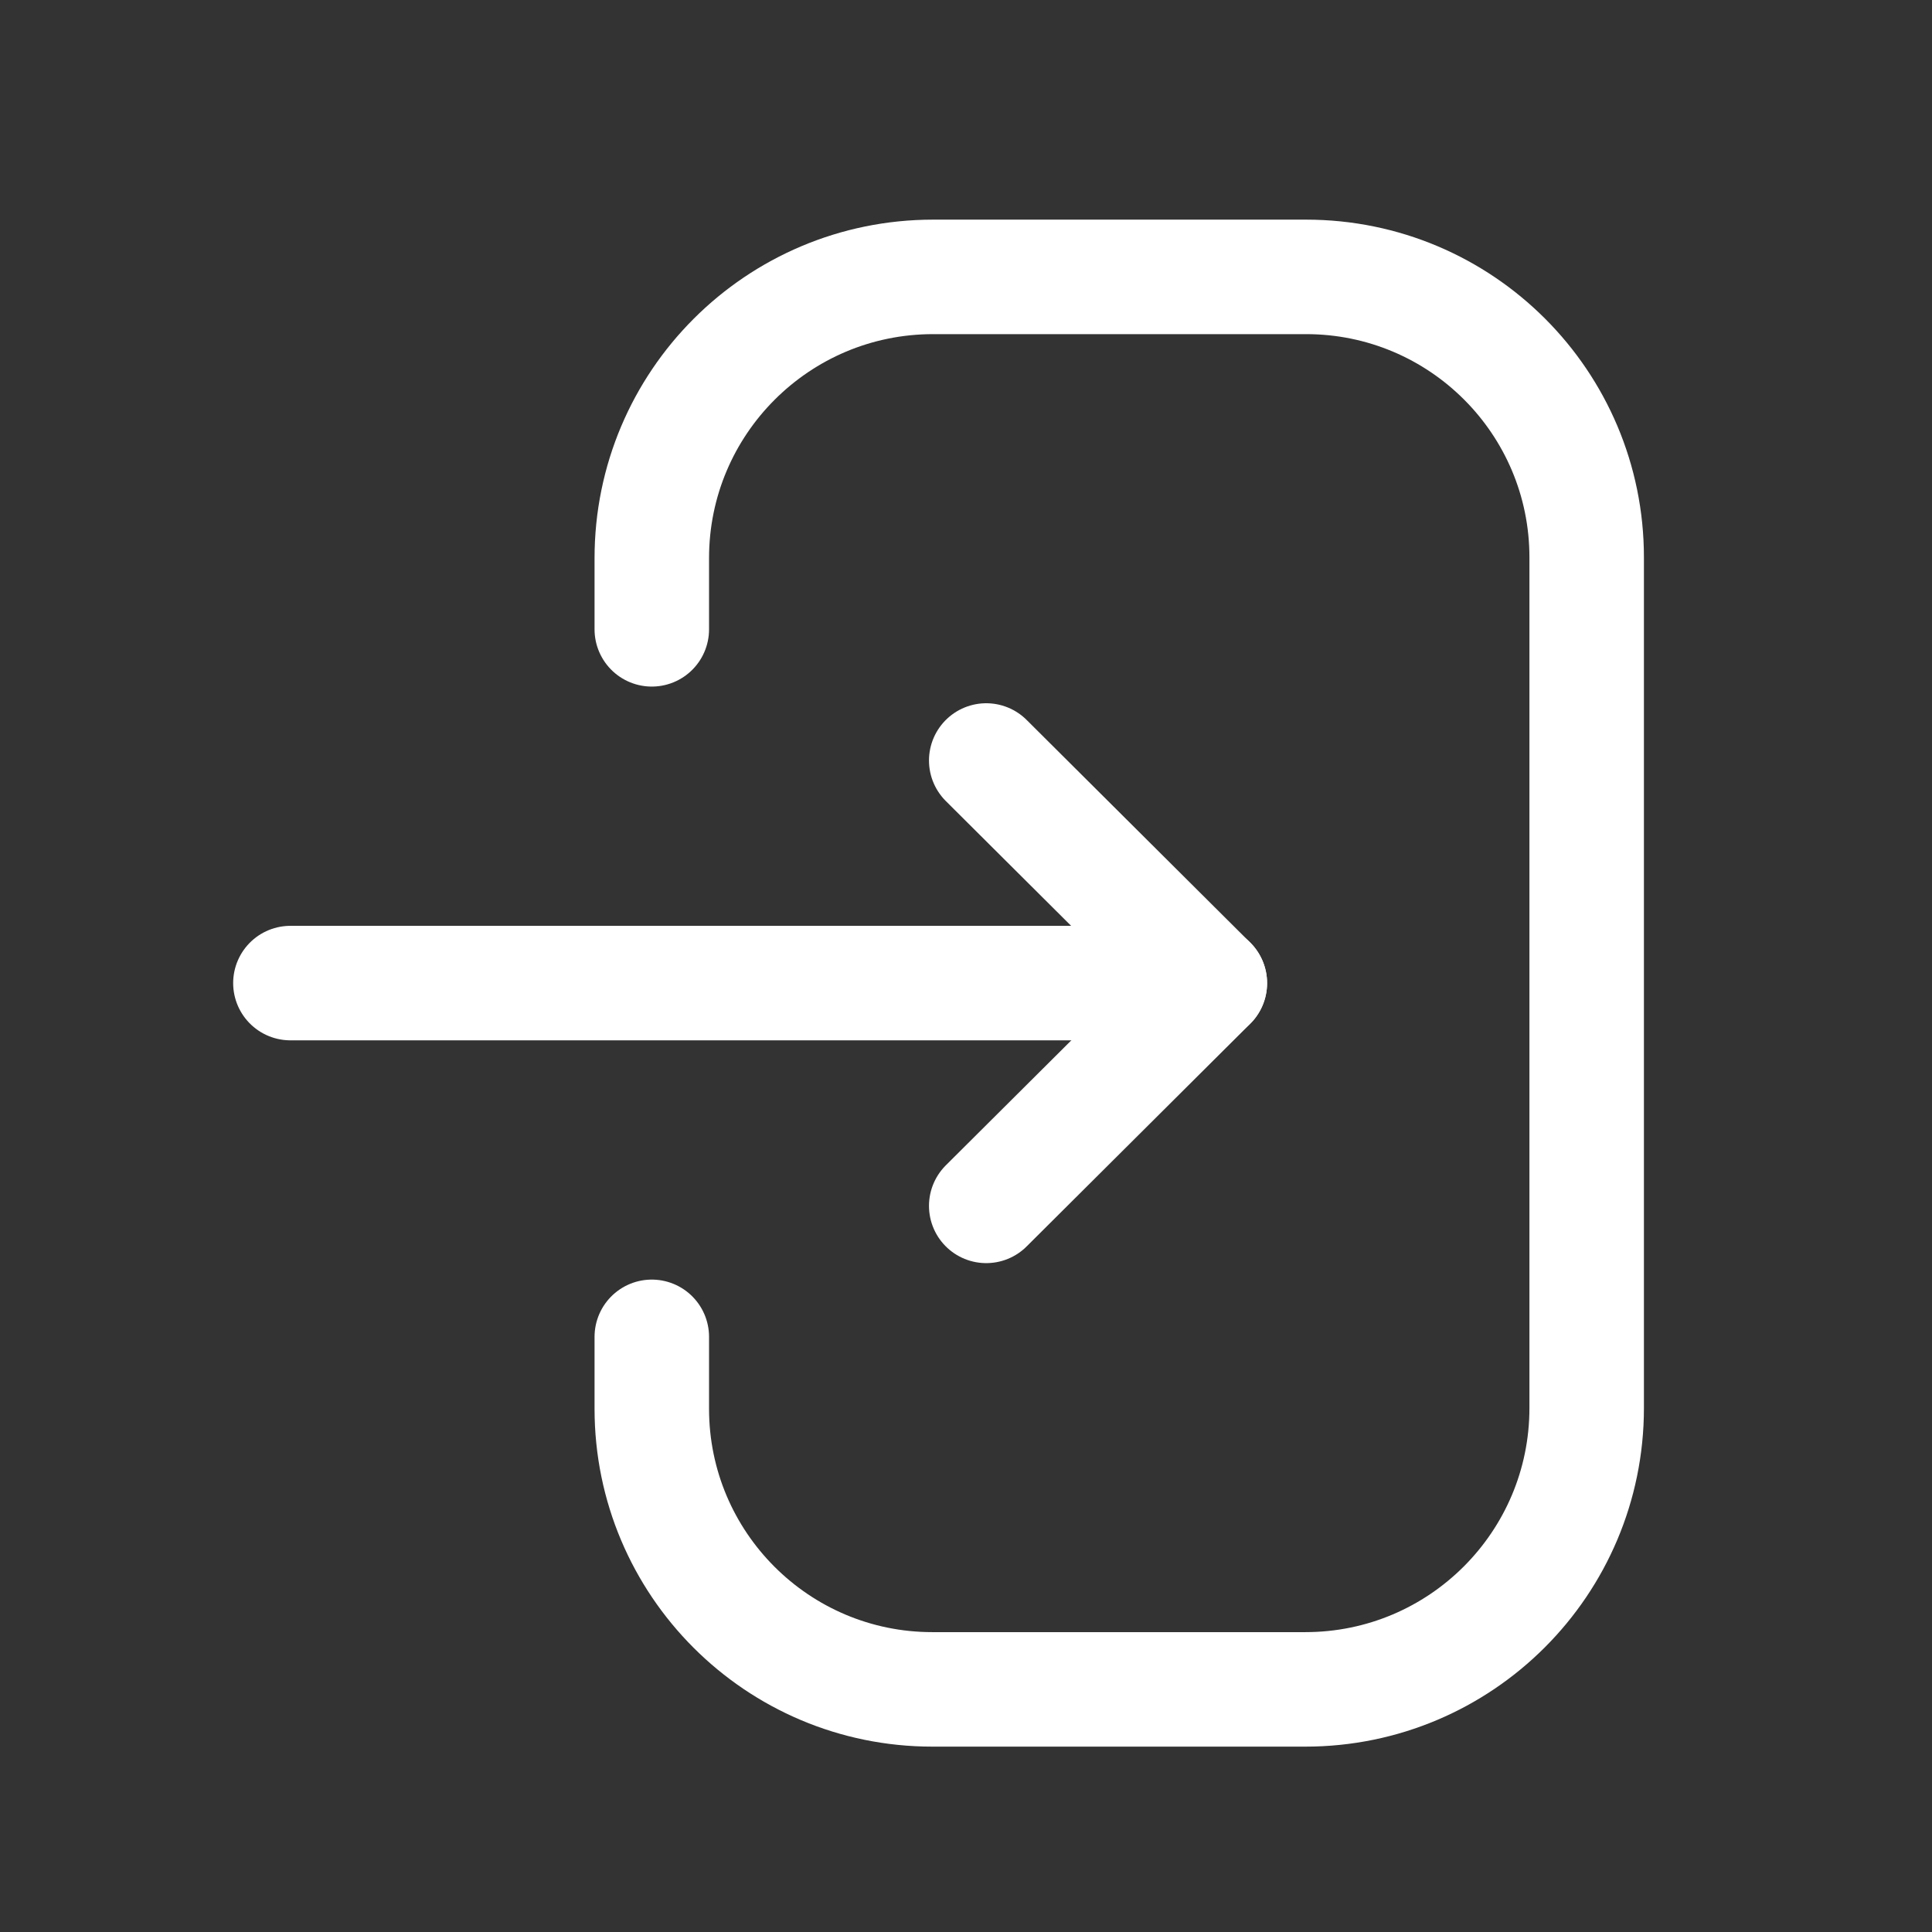 <svg width="19" height="19" viewBox="0 0 19 19" fill="none" xmlns="http://www.w3.org/2000/svg">
<rect x="0" y="0" width="19" height="19" fill="#333333" stroke="none"/>
<path d="M11.898 9.668H2.856" stroke="white" stroke-width="1.126" stroke-linecap="round" stroke-linejoin="round"/>
<path d="M9.699 7.479L11.898 9.669L9.699 11.859" stroke="white" stroke-width="1.126" stroke-linecap="round" stroke-linejoin="round"/>
<path d="M6.41 6.189V5.489C6.41 3.961 7.648 2.723 9.177 2.723H12.844C14.369 2.723 15.604 3.958 15.604 5.482V13.847C15.604 15.375 14.365 16.614 12.837 16.614H9.169C7.645 16.614 6.41 15.378 6.41 13.854V13.147" stroke="white" stroke-width="1.126" stroke-linecap="round" stroke-linejoin="round"/>
</svg>
